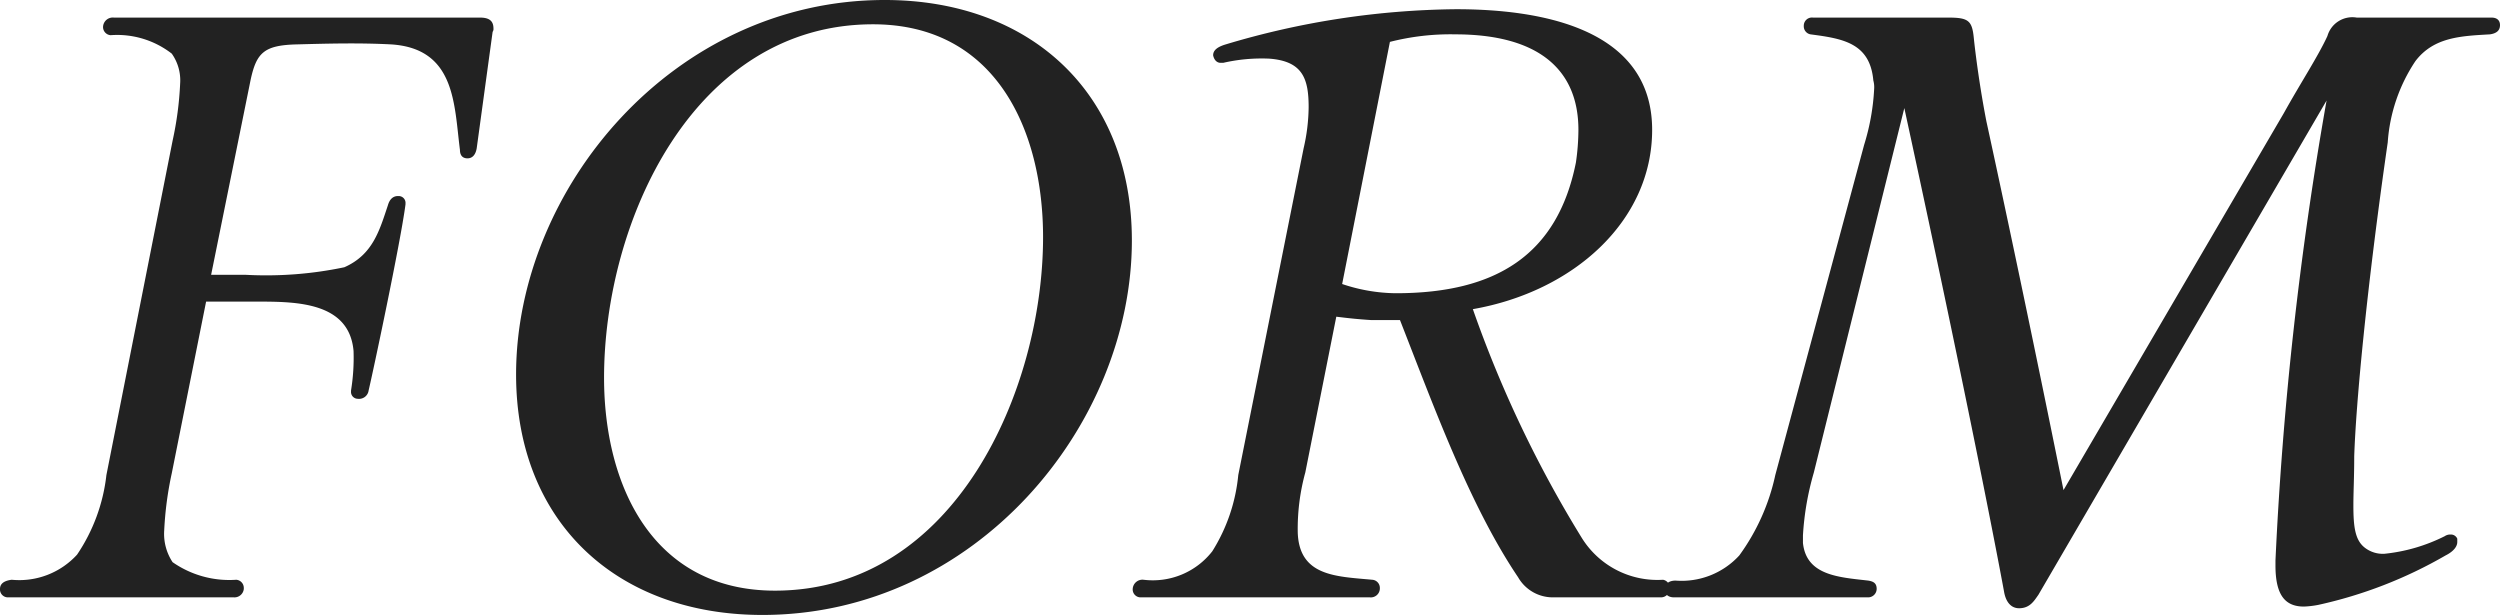 <svg xmlns="http://www.w3.org/2000/svg" width="89.52" height="22.02" viewBox="0 0 89.52 22.02">
  <path id="パス_189781" data-name="パス 189781" d="M-35.61-18.39a11.959,11.959,0,0,1-.27,2.04L-38.25-4.38A6.355,6.355,0,0,1-39.3-1.53a2.8,2.8,0,0,1-2.34.9c-.24.03-.42.12-.42.33a.283.283,0,0,0,.3.3h8.07a.336.336,0,0,0,.36-.3V-.33a.293.293,0,0,0-.27-.3,3.548,3.548,0,0,1-2.28-.63,1.838,1.838,0,0,1-.3-1.14,12.346,12.346,0,0,1,.27-2.04l1.23-6.15h1.86c1.41,0,3.27.03,3.42,1.77a7.27,7.27,0,0,1-.09,1.41v.03a.245.245,0,0,0,.24.27.347.347,0,0,0,.39-.3c.15-.63,1.14-5.28,1.32-6.66v-.03a.245.245,0,0,0-.24-.27h-.03c-.18,0-.3.12-.36.33-.3.9-.54,1.77-1.56,2.22a13.634,13.634,0,0,1-3.54.27H-34.5l1.41-6.96c.21-.99.48-1.26,1.65-1.29,1.11-.03,2.25-.06,3.39,0,2.31.15,2.25,2.16,2.46,3.78,0,.15.06.3.27.3s.3-.18.33-.36l.57-4.17a.18.18,0,0,0,.03-.12c0-.27-.15-.39-.48-.39H-37.98a.349.349,0,0,0-.39.33.293.293,0,0,0,.27.3,3.187,3.187,0,0,1,2.19.66A1.654,1.654,0,0,1-35.61-18.39Zm34.08,5.61c0-5.28-3.63-8.61-8.85-8.61-7.59,0-13.2,6.78-13.2,13.41,0,5.28,3.6,8.61,8.82,8.61C-7.14.63-1.53-6.15-1.53-12.78Zm-9.27-7.74c4.41,0,6.09,3.81,6.09,7.62,0,5.46-3.15,12.66-9.6,12.66-4.41,0-6.12-3.81-6.12-7.62C-20.43-13.47-17.22-20.52-10.8-20.52ZM17.4,0a.315.315,0,0,0,.33-.33.292.292,0,0,0-.24-.3,3.186,3.186,0,0,1-2.91-1.5,42.057,42.057,0,0,1-3.9-8.19c3.6-.63,6.42-3.15,6.42-6.42,0-3.72-4.17-4.32-7.02-4.32A29.546,29.546,0,0,0,1.83-19.8c-.3.09-.45.21-.45.39.03.15.12.27.27.27h.09a6.153,6.153,0,0,1,1.65-.15c1.2.09,1.41.72,1.41,1.74a6.76,6.76,0,0,1-.18,1.47L2.28-4.38a6.241,6.241,0,0,1-.93,2.73A2.7,2.7,0,0,1-1.11-.63.349.349,0,0,0-1.5-.3a.283.283,0,0,0,.3.3H6.99a.324.324,0,0,0,.36-.33.293.293,0,0,0-.27-.3C5.79-.75,4.47-.75,4.41-2.31a7.618,7.618,0,0,1,.27-2.16l1.11-5.58c.48.06.78.09,1.23.12H8.07C9.27-6.87,10.56-3.3,12.3-.72A1.43,1.43,0,0,0,13.56,0ZM14.37-15.57c-.66,3.3-2.85,4.68-6.45,4.68A6.15,6.15,0,0,1,6-11.22l1.71-8.67a8.761,8.761,0,0,1,2.34-.27c2.94,0,4.41,1.23,4.41,3.42A8.308,8.308,0,0,1,14.37-15.57ZM47.1-20.16c.21-.03.36-.12.36-.33,0-.18-.12-.27-.3-.27H42.33a.929.929,0,0,0-1.05.66c-.33.72-.96,1.68-1.56,2.76L31.83-3.84c-1.53-7.59-2.76-13.2-2.76-13.2-.24-1.23-.39-2.4-.45-2.97-.06-.63-.18-.75-.9-.75H22.86a.292.292,0,0,0-.33.3.292.292,0,0,0,.24.3c1.14.15,2.13.3,2.25,1.65a.925.925,0,0,1,.03.3,8.114,8.114,0,0,1-.36,2.01L21.51-4.38A7.6,7.6,0,0,1,20.22-1.5a2.8,2.8,0,0,1-2.28.9c-.21,0-.39.09-.39.33,0,.15.12.27.33.27h6.93a.308.308,0,0,0,.33-.3c0-.21-.12-.27-.3-.3-1.05-.12-2.22-.18-2.34-1.35v-.27a10.121,10.121,0,0,1,.39-2.25l3.24-13.05C28.74-5.49,29.7-.21,29.7-.21c.06.36.24.6.54.6.39,0,.54-.27.69-.48l10.32-17.7A128.638,128.638,0,0,0,39.42-1.32v.18c0,1.08.36,1.47,1.02,1.47a3.341,3.341,0,0,0,.51-.06A15.891,15.891,0,0,0,45.51-1.5c.3-.15.42-.33.42-.48V-2.1a.247.247,0,0,0-.24-.15.35.35,0,0,0-.21.06,6.212,6.212,0,0,1-2.16.63,1.052,1.052,0,0,1-.69-.21c-.36-.27-.42-.75-.42-1.53,0-.45.03-1.02.03-1.74.06-1.89.45-6.06,1.2-11.25a5.96,5.96,0,0,1,.99-2.91C45.09-20.07,46.08-20.1,47.1-20.16Z" transform="translate(42.06 21.39)" fill="#222"/>
</svg>
